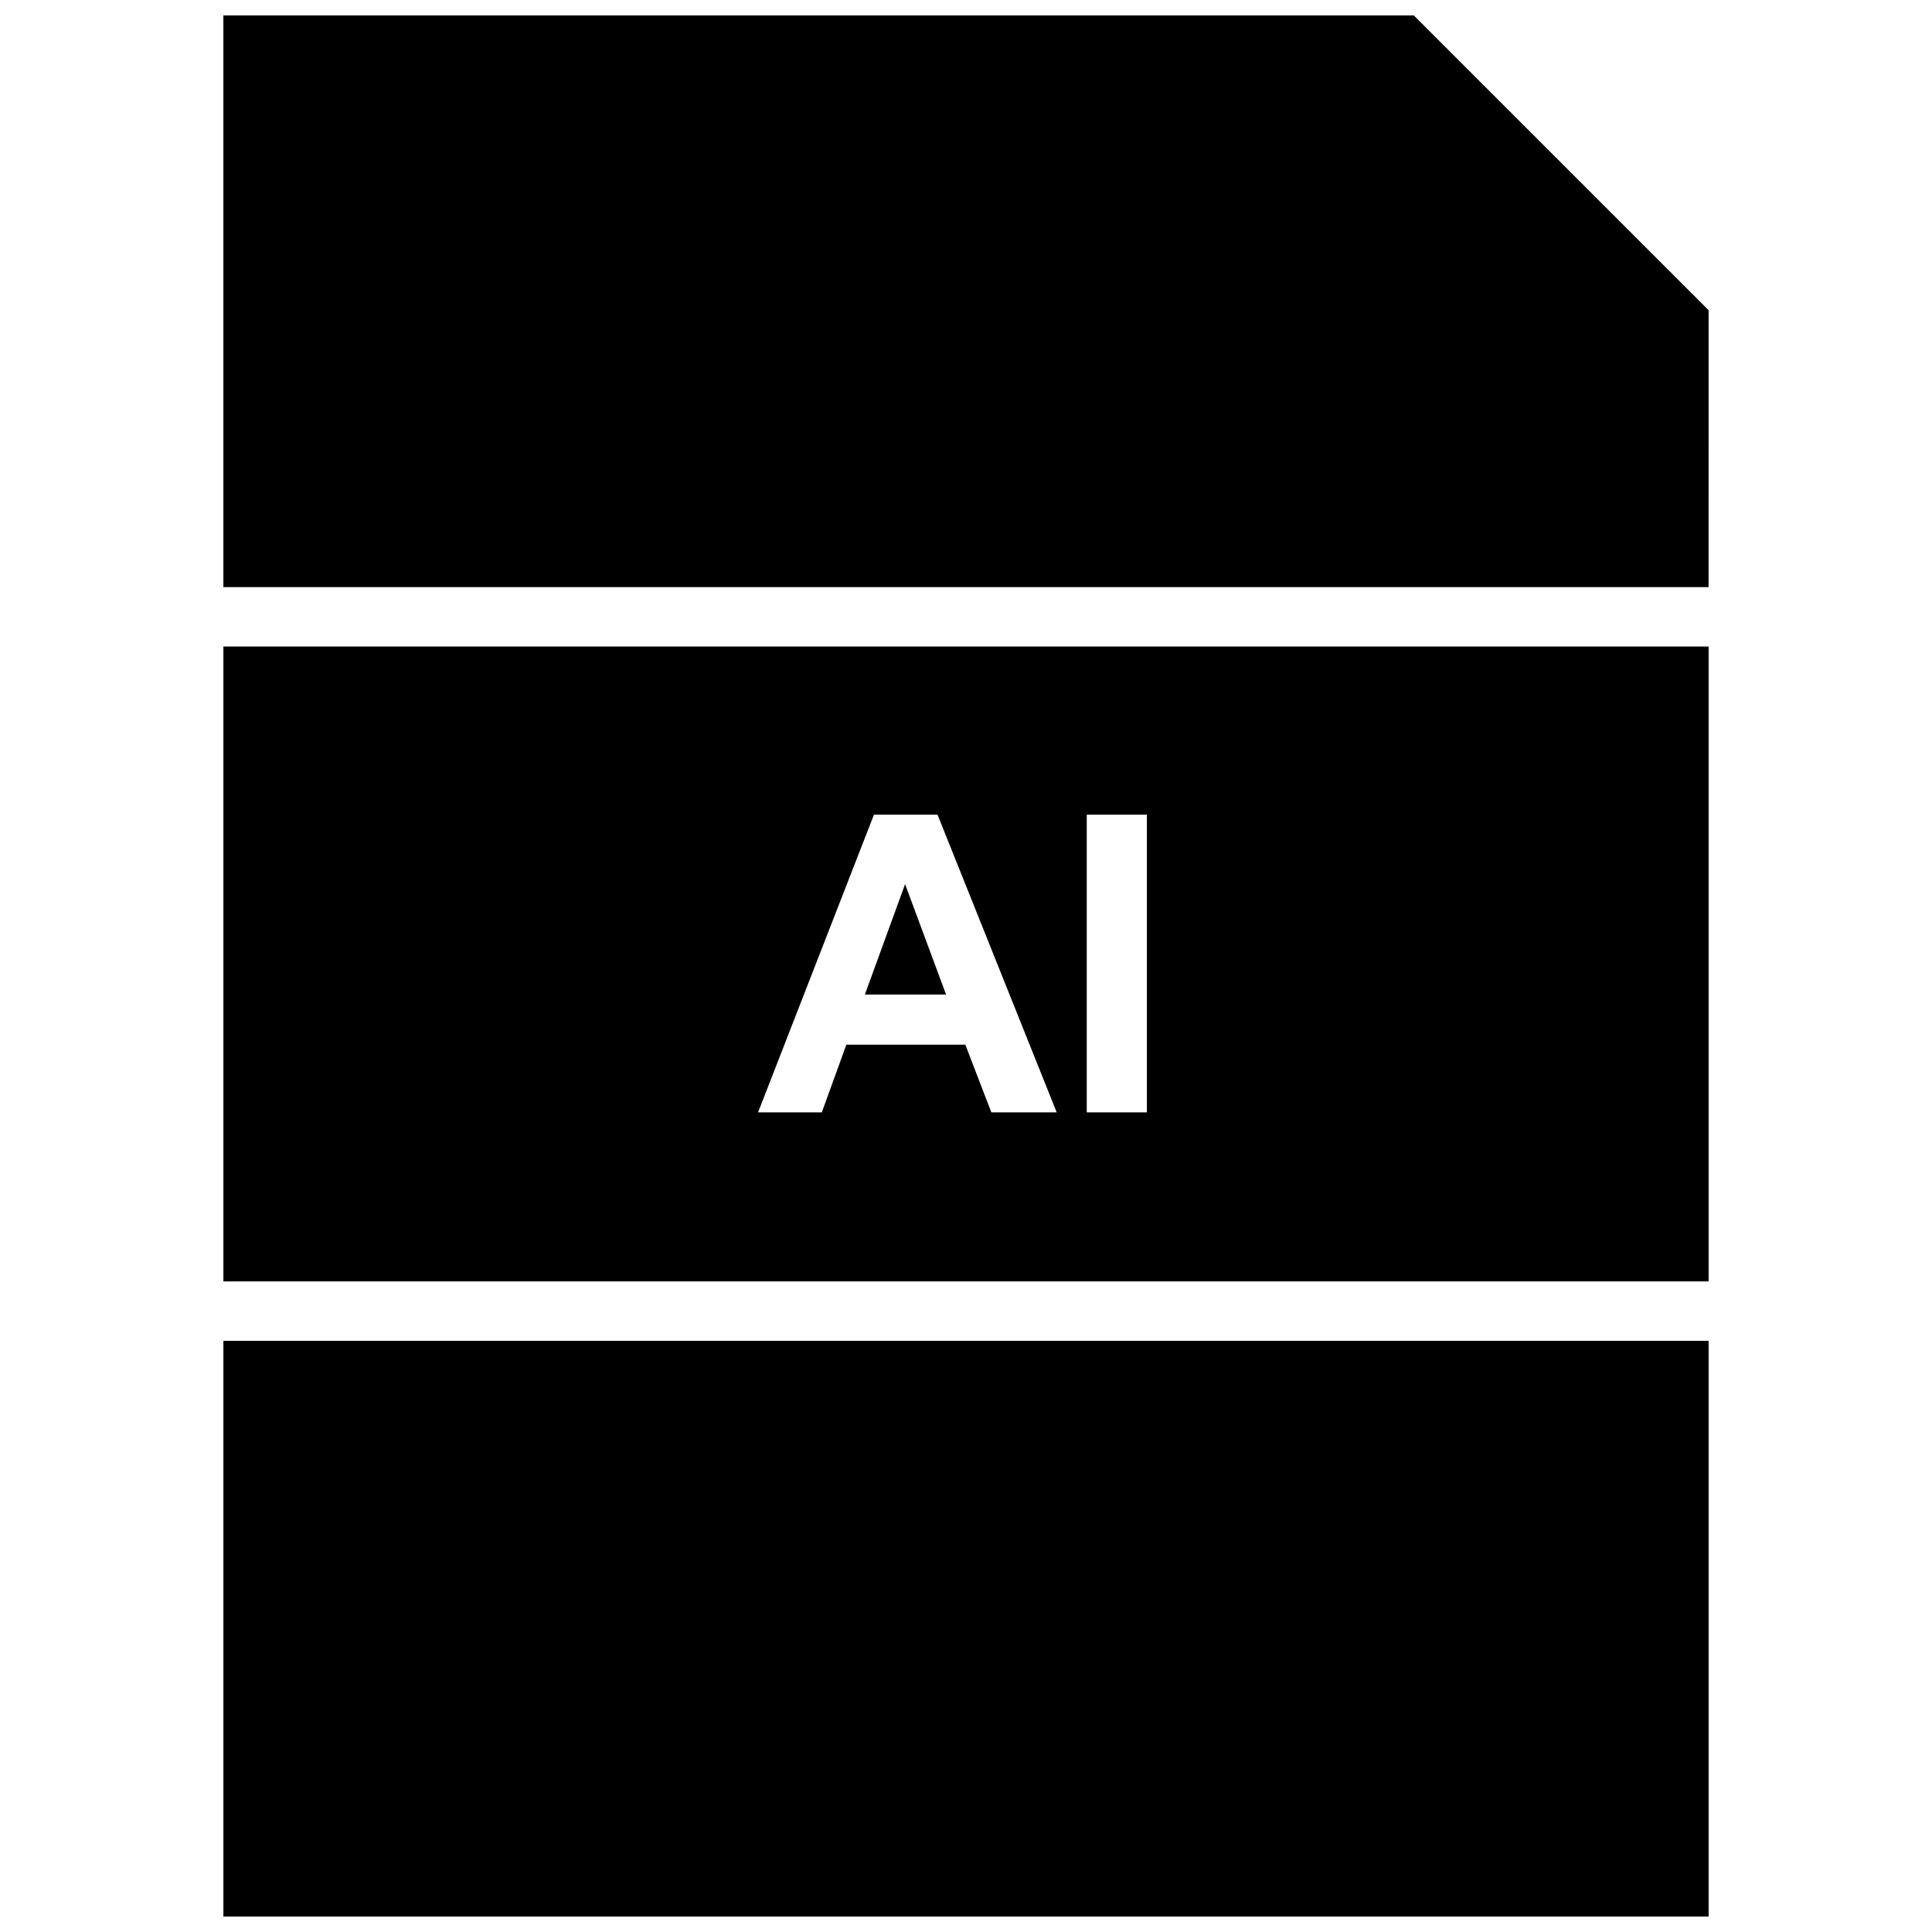 <?xml version="1.0" encoding="UTF-8"?>
<!-- Uploaded to: SVG Repo, www.svgrepo.com, Generator: SVG Repo Mixer Tools -->
<svg width="800px" height="800px" version="1.1" viewBox="144 144 512 512" xmlns="http://www.w3.org/2000/svg">
 <defs>
  <clipPath id="b">
   <path d="m203 148.09h394v151.91h-394z"/>
  </clipPath>
  <clipPath id="a">
   <path d="m203 499h394v152.9h-394z"/>
  </clipPath>
 </defs>
 <g clip-path="url(#b)">
  <path d="m596.8 226.21-78.125-78.121h-315.48v151.5h393.6z"/>
 </g>
 <g clip-path="url(#a)">
  <path d="m203.2 499.34h393.6v152.56h-393.6z"/>
 </g>
 <path d="m373.2 407.57h21.52l-10.863-29.266z"/>
 <path d="m596.8 315.34h-393.6v168.25h393.6zm-190.08 123.45-6.894-17.934h-31.535l-6.504 17.934h-16.895l30.715-78.895h16.848l31.582 78.895zm41.215 0h-15.934v-78.895h15.934z"/>
</svg>